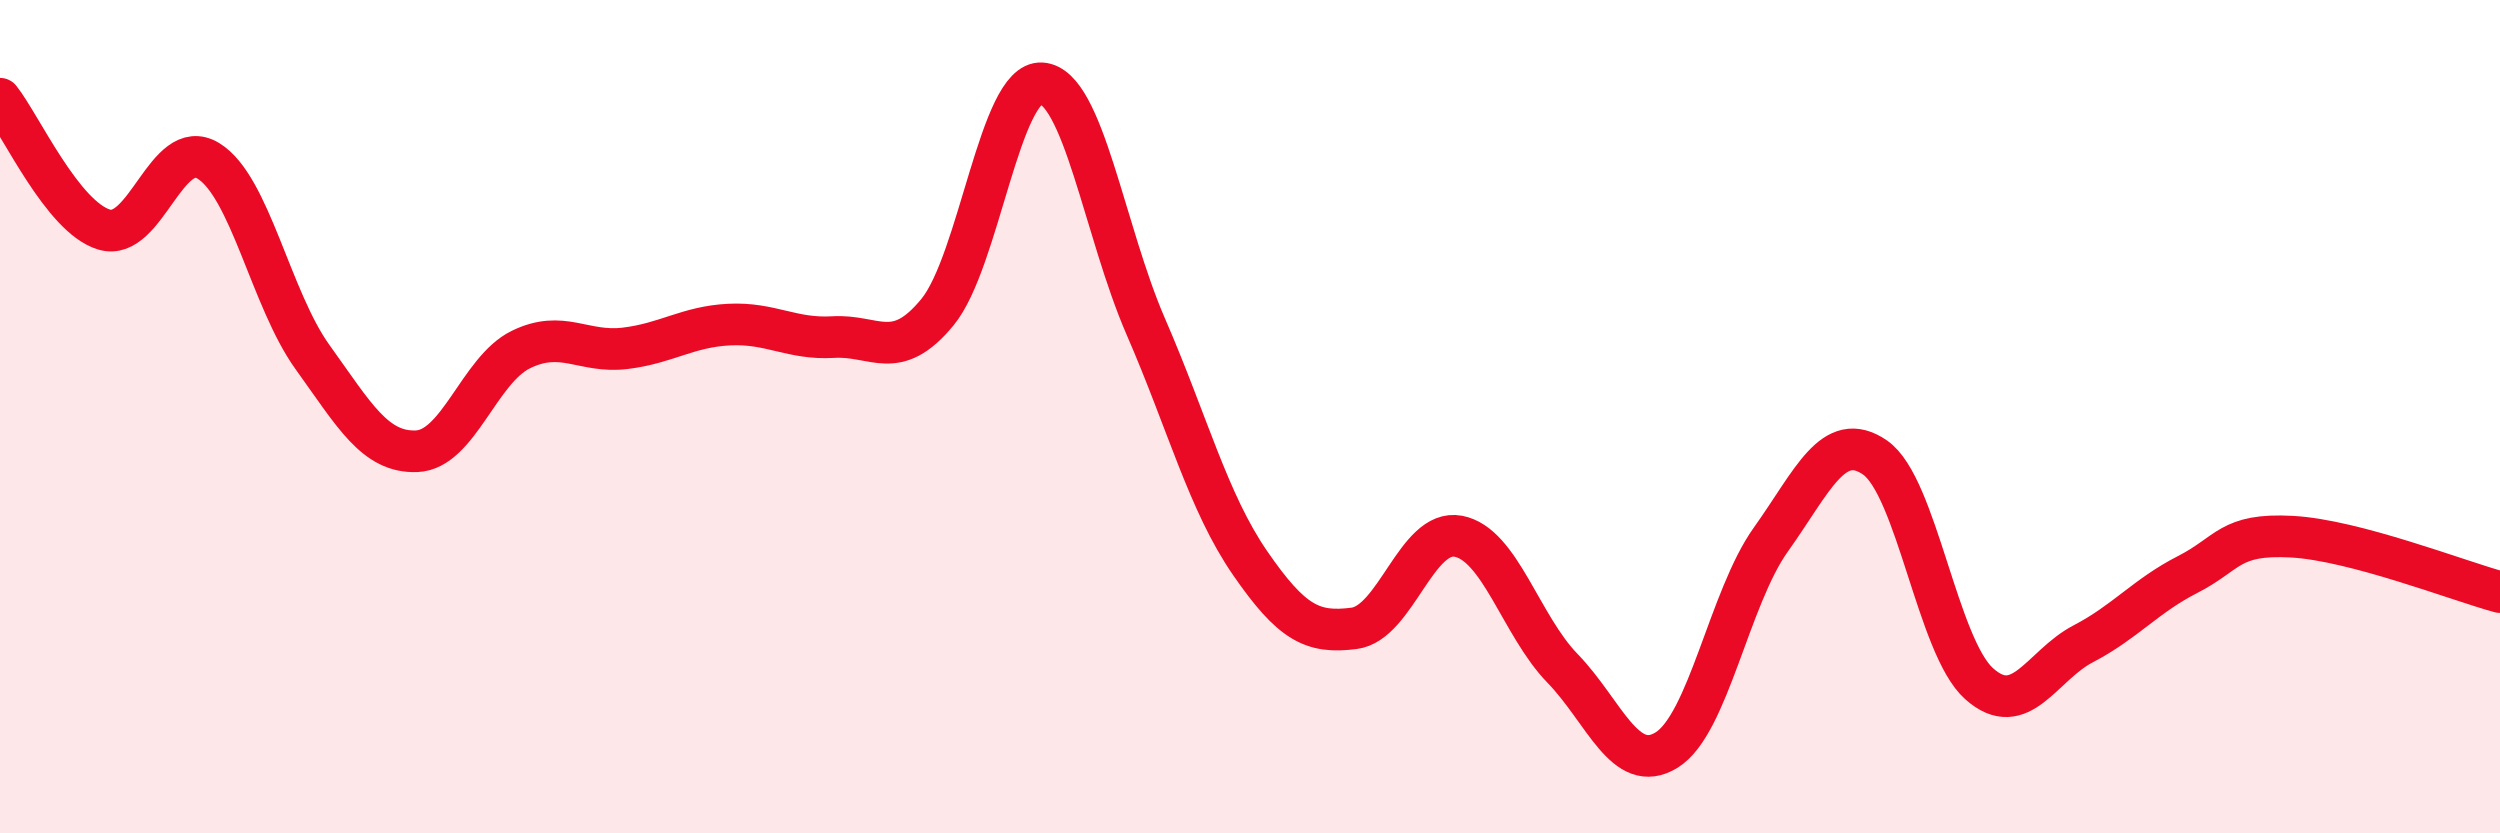 
    <svg width="60" height="20" viewBox="0 0 60 20" xmlns="http://www.w3.org/2000/svg">
      <path
        d="M 0,2.37 C 0.5,3 1.5,5.21 2.5,5.51 C 3.5,5.81 4,3.25 5,3.86 C 6,4.47 6.5,7.18 7.5,8.57 C 8.5,9.96 9,10.87 10,10.83 C 11,10.79 11.5,8.88 12.5,8.39 C 13.5,7.9 14,8.48 15,8.36 C 16,8.24 16.5,7.84 17.5,7.79 C 18.5,7.74 19,8.15 20,8.09 C 21,8.03 21.5,8.71 22.5,7.49 C 23.5,6.27 24,1.93 25,2 C 26,2.07 26.5,5.54 27.5,7.84 C 28.5,10.14 29,12.06 30,13.51 C 31,14.96 31.5,15.21 32.5,15.08 C 33.5,14.95 34,12.68 35,12.87 C 36,13.06 36.5,15.01 37.5,16.04 C 38.5,17.07 39,18.62 40,18 C 41,17.38 41.5,14.35 42.5,12.95 C 43.5,11.55 44,10.29 45,10.98 C 46,11.67 46.5,15.52 47.5,16.41 C 48.5,17.3 49,15.97 50,15.45 C 51,14.93 51.5,14.3 52.5,13.79 C 53.5,13.28 53.5,12.8 55,12.88 C 56.5,12.96 59,13.94 60,14.21L60 20L0 20Z"
        fill="#EB0A25"
        opacity="0.1"
        stroke-linecap="round"
        stroke-linejoin="round"
      />
      <path
        d="M 0,2.37 C 0.5,3 1.5,5.21 2.5,5.51 C 3.5,5.81 4,3.25 5,3.86 C 6,4.47 6.5,7.18 7.5,8.57 C 8.5,9.96 9,10.87 10,10.83 C 11,10.79 11.5,8.88 12.5,8.39 C 13.5,7.9 14,8.48 15,8.36 C 16,8.24 16.5,7.84 17.5,7.79 C 18.5,7.74 19,8.15 20,8.09 C 21,8.03 21.5,8.71 22.5,7.49 C 23.5,6.27 24,1.93 25,2 C 26,2.07 26.5,5.54 27.5,7.84 C 28.5,10.14 29,12.06 30,13.51 C 31,14.96 31.5,15.21 32.5,15.08 C 33.5,14.95 34,12.68 35,12.87 C 36,13.06 36.5,15.01 37.5,16.04 C 38.5,17.07 39,18.62 40,18 C 41,17.38 41.5,14.35 42.5,12.95 C 43.5,11.55 44,10.29 45,10.98 C 46,11.67 46.5,15.52 47.5,16.41 C 48.5,17.3 49,15.97 50,15.45 C 51,14.93 51.5,14.3 52.5,13.79 C 53.5,13.28 53.5,12.8 55,12.88 C 56.5,12.96 59,13.94 60,14.21"
        stroke="#EB0A25"
        stroke-width="1"
        fill="none"
        stroke-linecap="round"
        stroke-linejoin="round"
      />
    </svg>
  